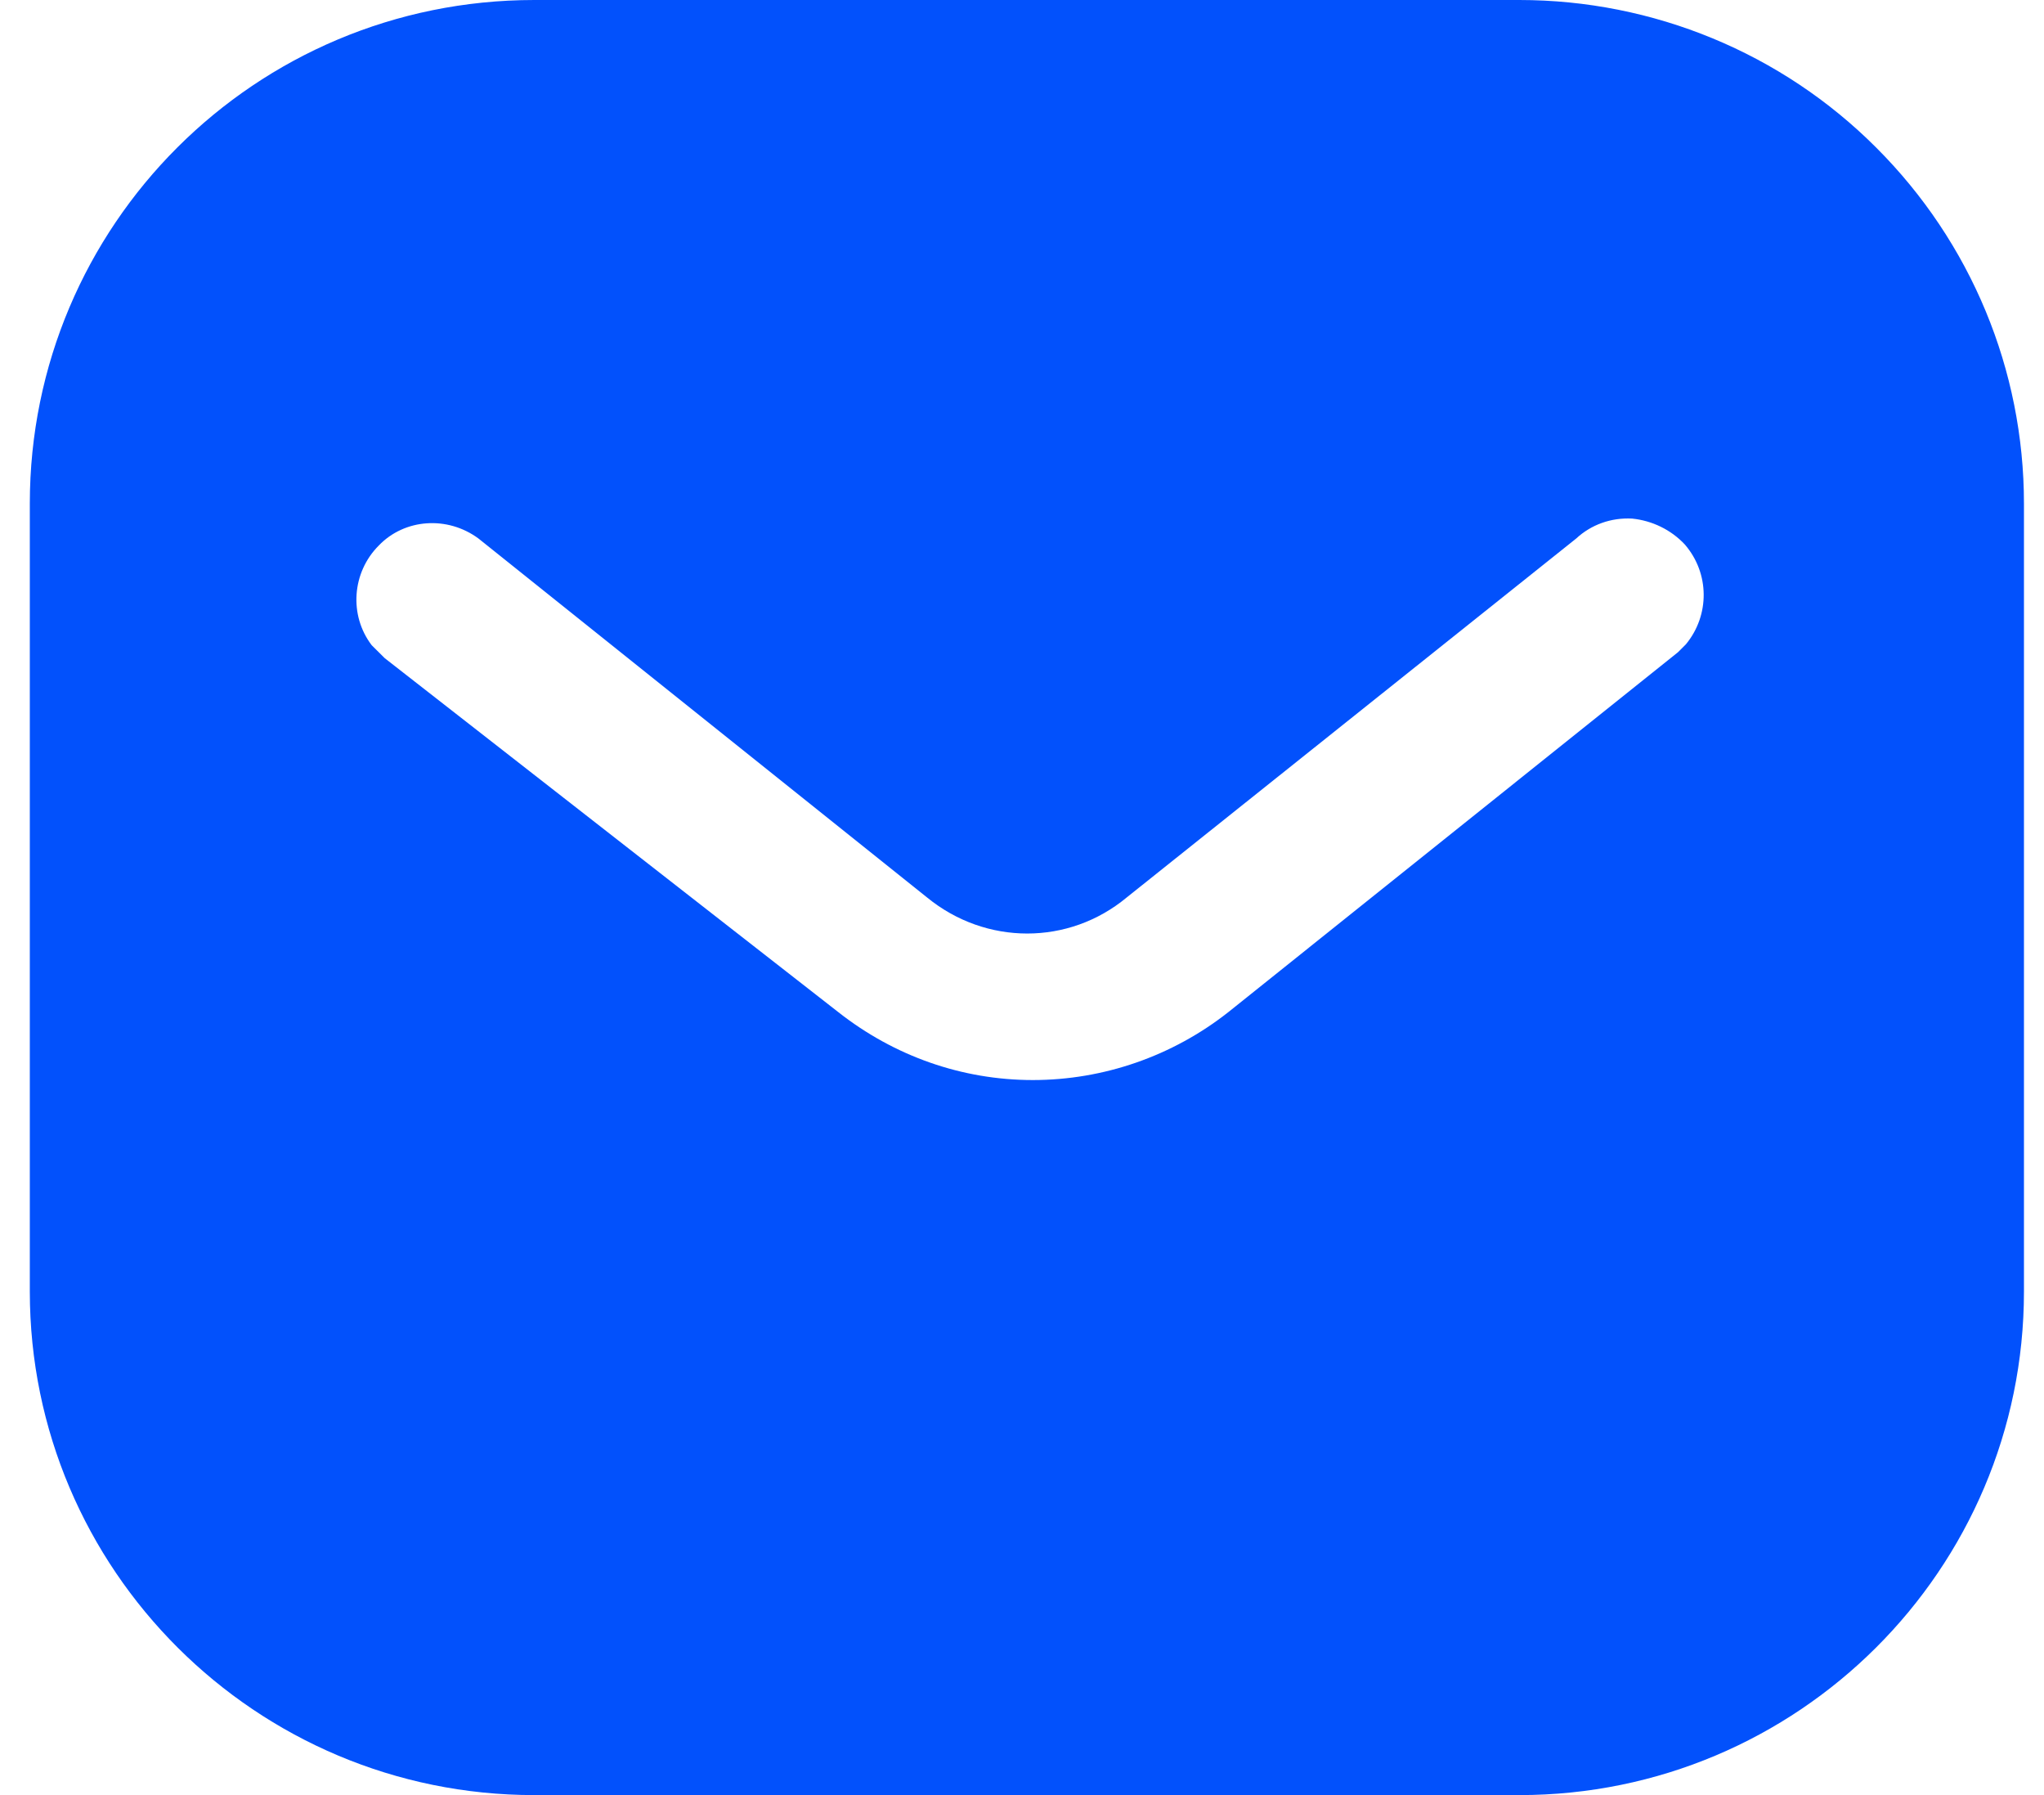 <svg width="41" height="36" viewBox="0 0 41 36" fill="none" xmlns="http://www.w3.org/2000/svg">
<path d="M30.476 0C33.158 0 35.738 1.06 37.636 2.962C39.536 4.86 40.598 7.42 40.598 10.1V25.9C40.598 31.48 36.058 36 30.476 36H10.718C5.136 36 0.598 31.48 0.598 25.9V10.1C0.598 4.52 5.116 0 10.718 0H30.476ZM32.738 10.4C32.318 10.378 31.918 10.52 31.616 10.8L22.598 18C21.438 18.962 19.776 18.962 18.598 18L9.598 10.8C8.976 10.34 8.116 10.4 7.598 10.94C7.058 11.48 6.998 12.34 7.456 12.94L7.718 13.2L16.818 20.3C17.938 21.18 19.296 21.66 20.718 21.66C22.136 21.66 23.518 21.18 24.636 20.3L33.658 13.08L33.818 12.92C34.296 12.34 34.296 11.5 33.796 10.92C33.518 10.622 33.136 10.44 32.738 10.4Z" fill="#0251FC"/>
</svg>
